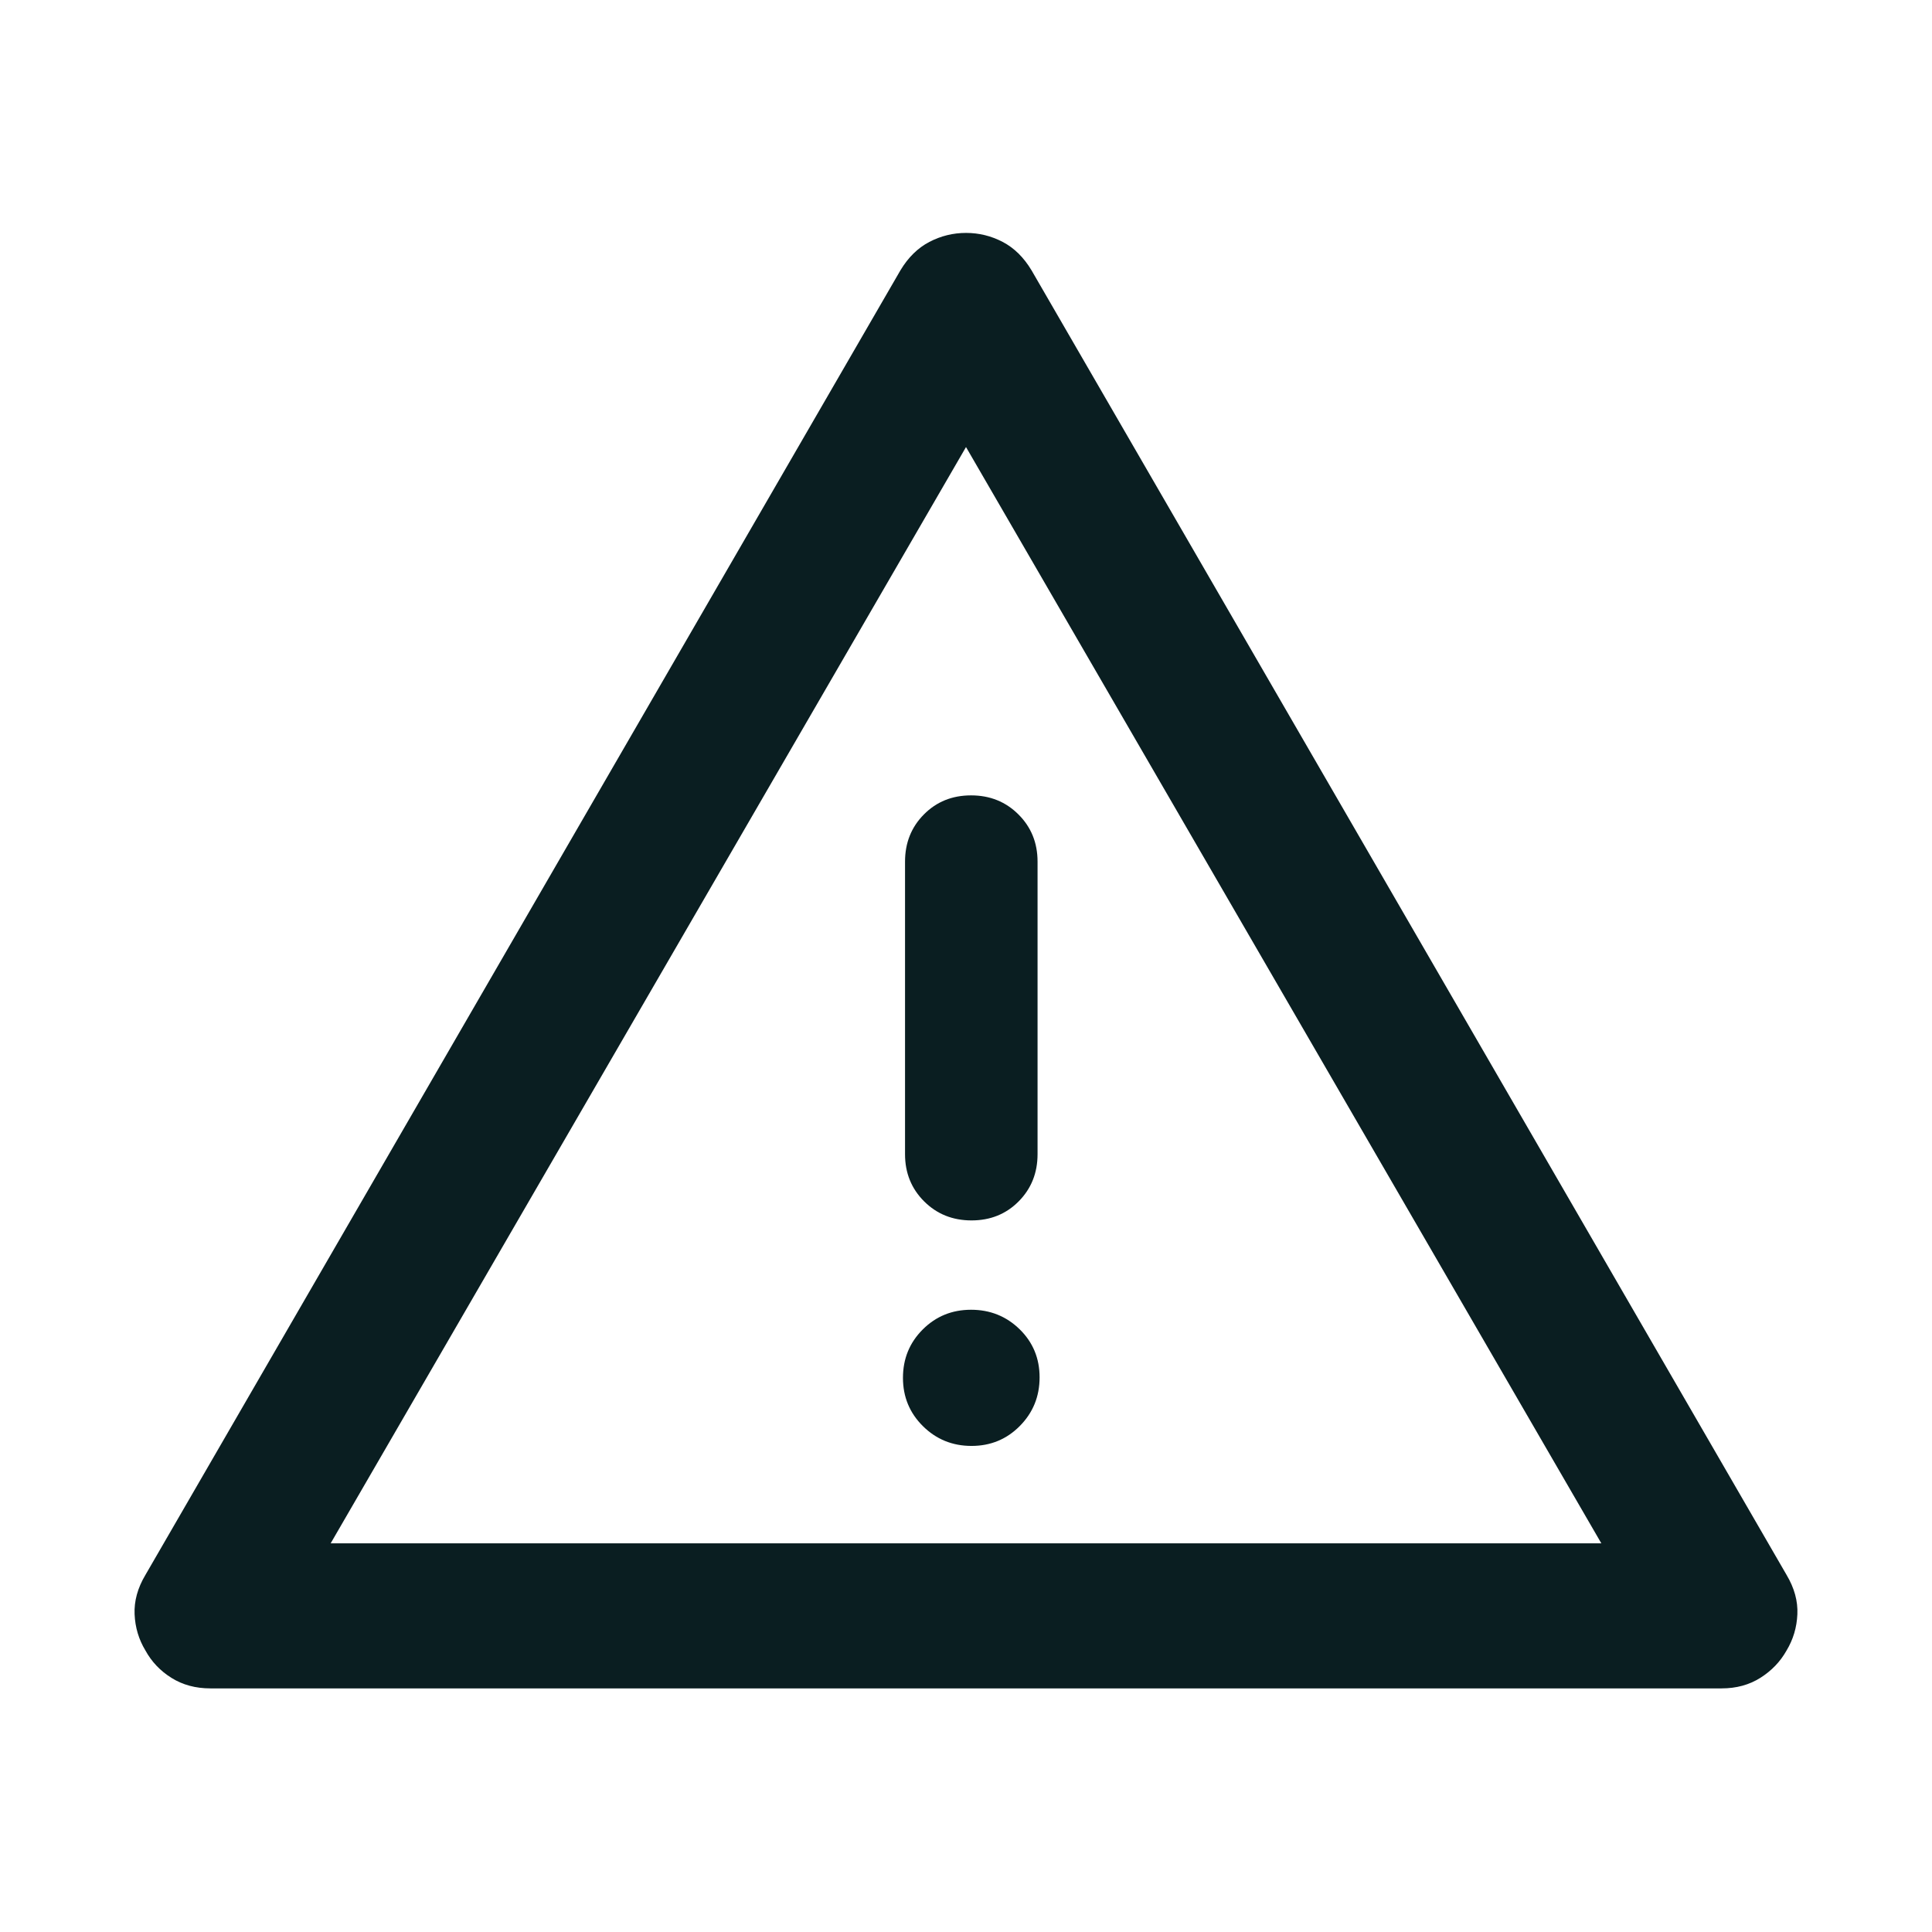 <svg width="54" height="54" viewBox="0 0 54 54" fill="none" xmlns="http://www.w3.org/2000/svg">
<g id="warning">
<mask id="mask0_473_13337" style="mask-type:alpha" maskUnits="userSpaceOnUse" x="0" y="0" width="54" height="54">
<rect id="Bounding box" x="0.333" y="0.333" width="53.333" height="53.333" fill="#D9D9D9"/>
</mask>
<g mask="url(#mask0_473_13337)">
<path id="icon" d="M5.879 47.191C5.467 47.191 5.105 47.093 4.792 46.897C4.479 46.701 4.237 46.446 4.065 46.132C3.879 45.825 3.778 45.488 3.762 45.12C3.746 44.753 3.846 44.385 4.065 44.019L25.167 7.556C25.385 7.193 25.655 6.929 25.977 6.761C26.298 6.594 26.64 6.51 27.001 6.51C27.363 6.51 27.703 6.594 28.024 6.761C28.345 6.929 28.614 7.193 28.832 7.556L49.935 44.019C50.153 44.385 50.254 44.753 50.237 45.12C50.221 45.488 50.12 45.825 49.935 46.132C49.761 46.442 49.518 46.696 49.206 46.894C48.894 47.092 48.532 47.191 48.121 47.191H5.879ZM9.242 43.137H44.758L27 12.495L9.242 43.137ZM27.154 40.414C27.687 40.414 28.138 40.228 28.506 39.855C28.873 39.483 29.057 39.031 29.057 38.498C29.057 37.965 28.871 37.517 28.499 37.153C28.127 36.79 27.674 36.608 27.141 36.608C26.608 36.608 26.158 36.792 25.79 37.16C25.422 37.528 25.238 37.978 25.238 38.511C25.238 39.044 25.425 39.494 25.797 39.862C26.169 40.23 26.622 40.414 27.154 40.414ZM27.154 34.111C27.681 34.111 28.12 33.934 28.472 33.579C28.824 33.224 29 32.784 29 32.26V24.083C29 23.558 28.822 23.118 28.465 22.763C28.109 22.408 27.668 22.231 27.141 22.231C26.615 22.231 26.176 22.408 25.824 22.763C25.472 23.118 25.296 23.558 25.296 24.083V32.26C25.296 32.784 25.474 33.224 25.83 33.579C26.186 33.934 26.628 34.111 27.154 34.111Z" fill="#0A1E21"/>
</g>
</g>
</svg>
